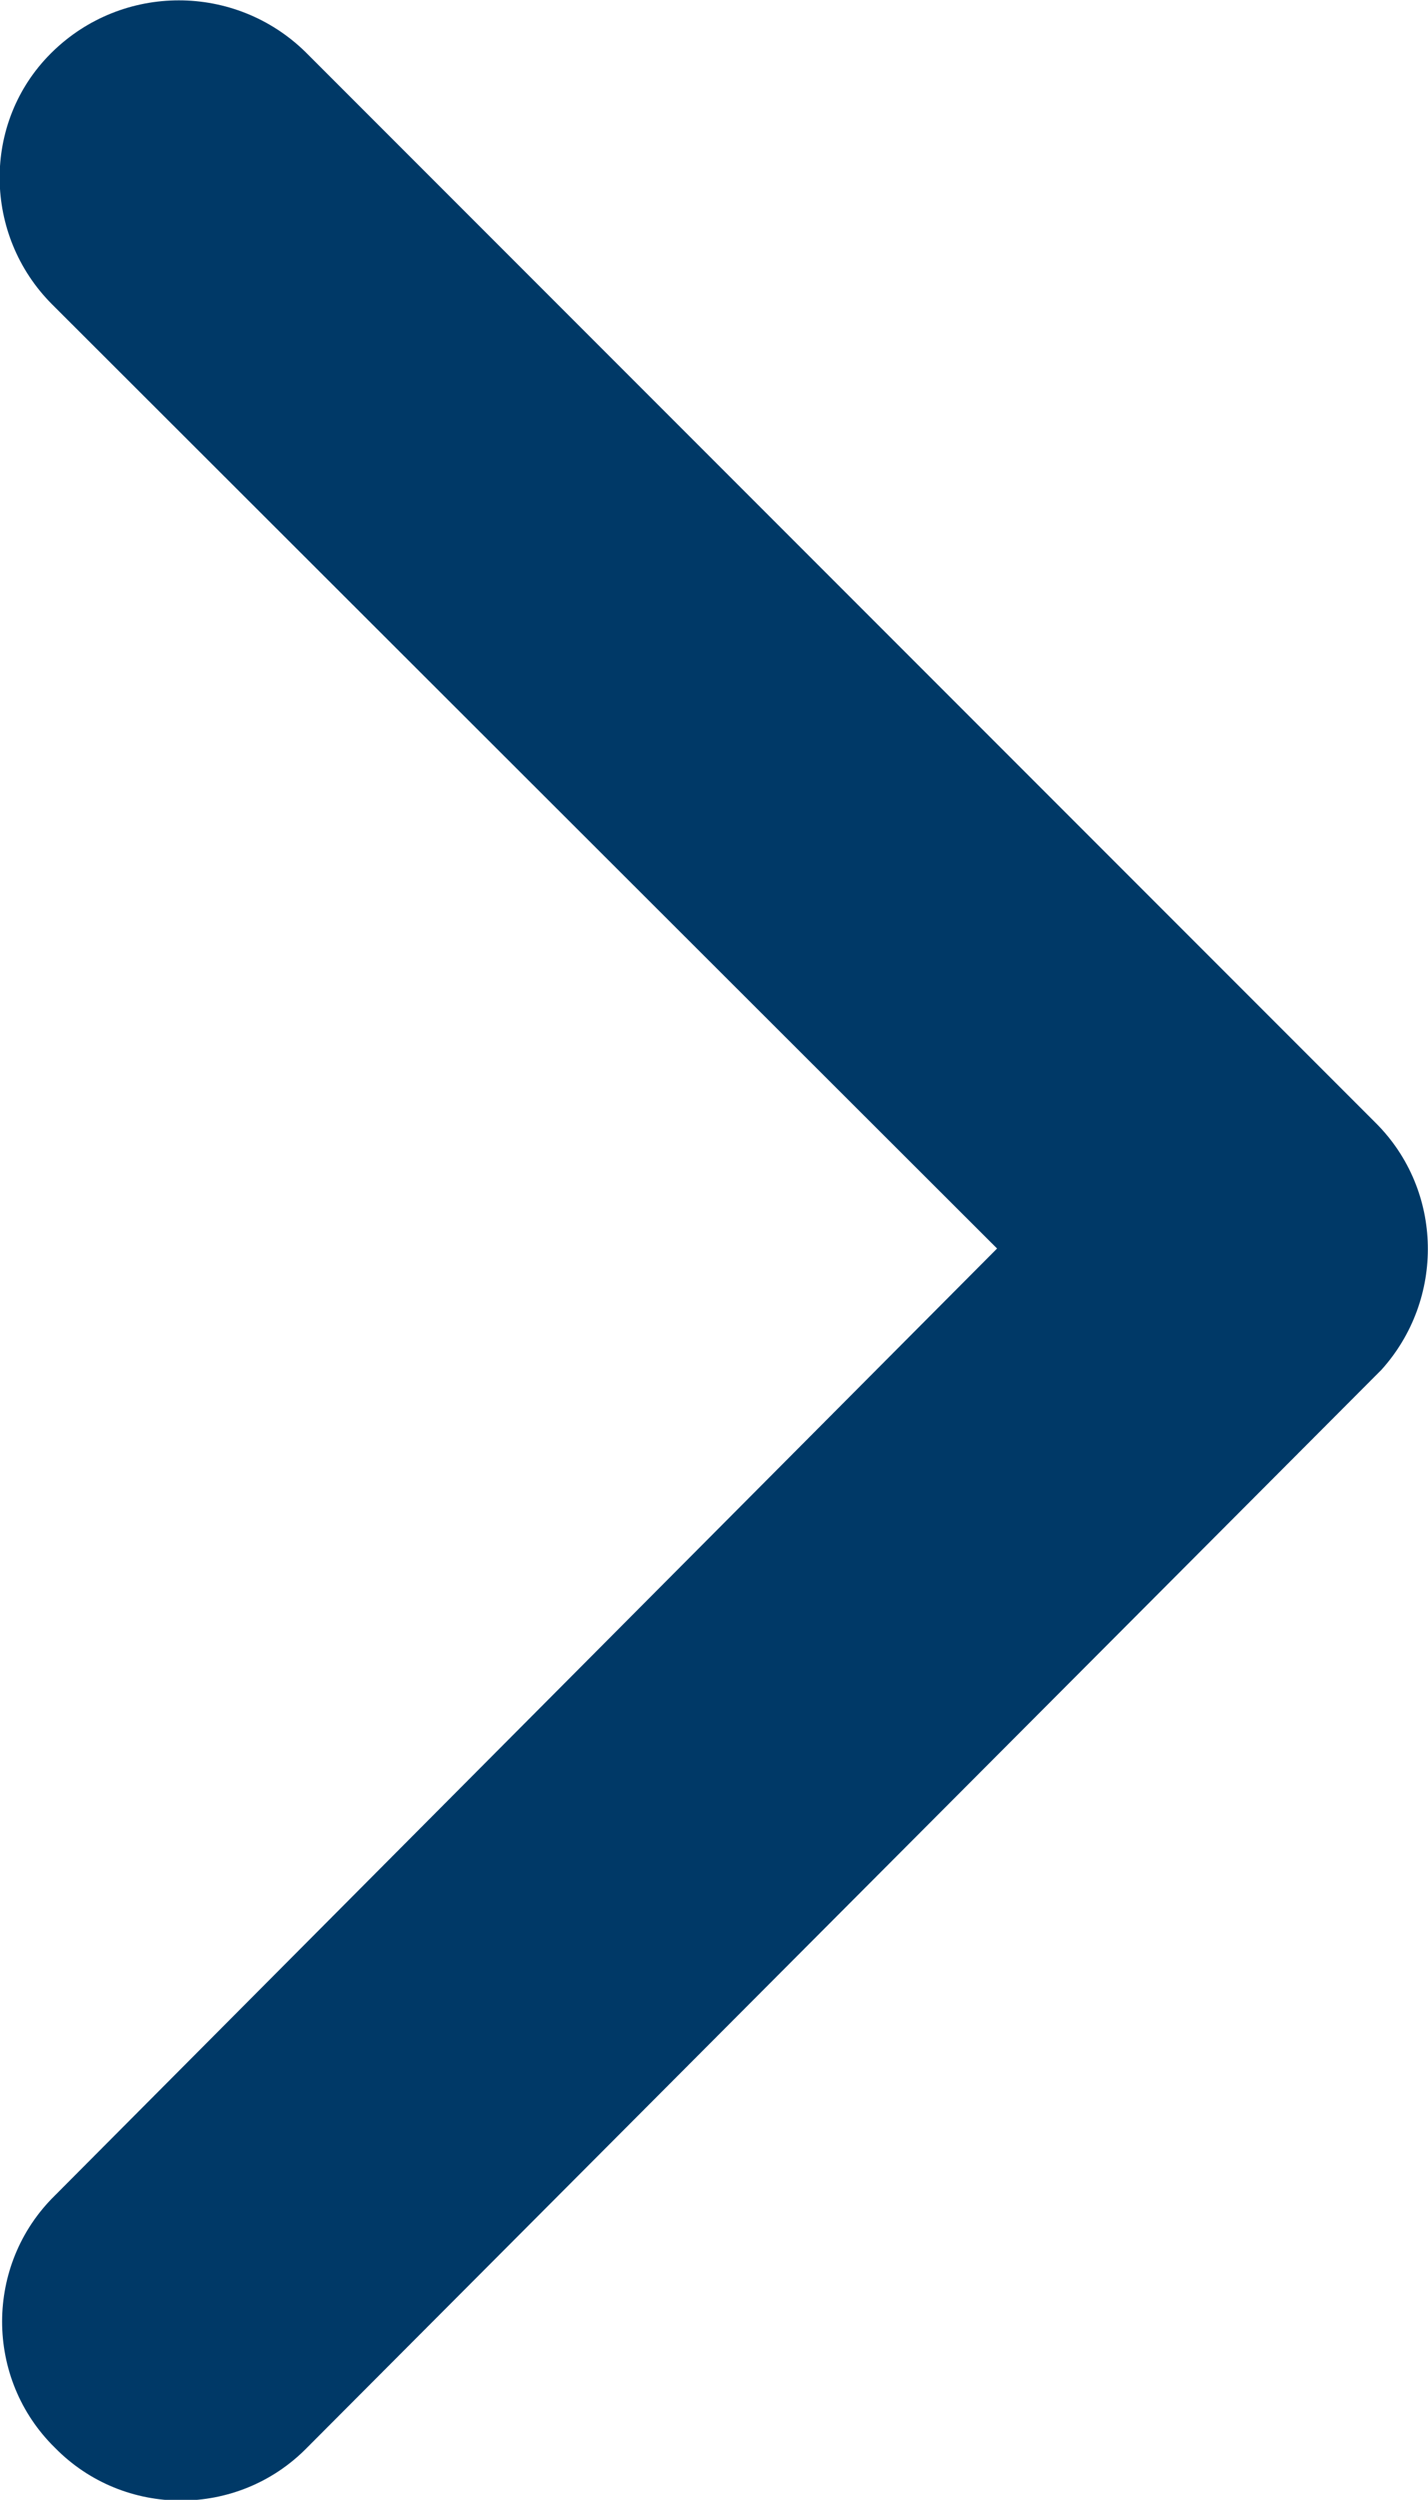 <?xml version="1.0" encoding="utf-8"?>
<!-- Generator: Adobe Illustrator 27.8.1, SVG Export Plug-In . SVG Version: 6.00 Build 0)  -->
<svg version="1.1" id="Layer_1" xmlns="http://www.w3.org/2000/svg" xmlns:xlink="http://www.w3.org/1999/xlink" x="0px" y="0px"
	 viewBox="0 0 10.14 17.74" style="enable-background:new 0 0 10.14 17.74;" xml:space="preserve">
<style type="text/css">
	.st0{fill:#003967;}
</style>
<path id="Icon_ionic-ios-arrow-forward" class="st0" d="M7.08,8.86l-6.71-6.7c-0.49-0.49-0.5-1.29-0.01-1.78c0,0,0,0,0.01-0.01
	c0.5-0.49,1.3-0.49,1.8,0l7.6,7.6c0.48,0.48,0.49,1.25,0.04,1.75l-7.63,7.65c-0.49,0.5-1.3,0.5-1.79,0c-0.5-0.49-0.5-1.3,0-1.79
	L7.08,8.86z"/>
</svg>
